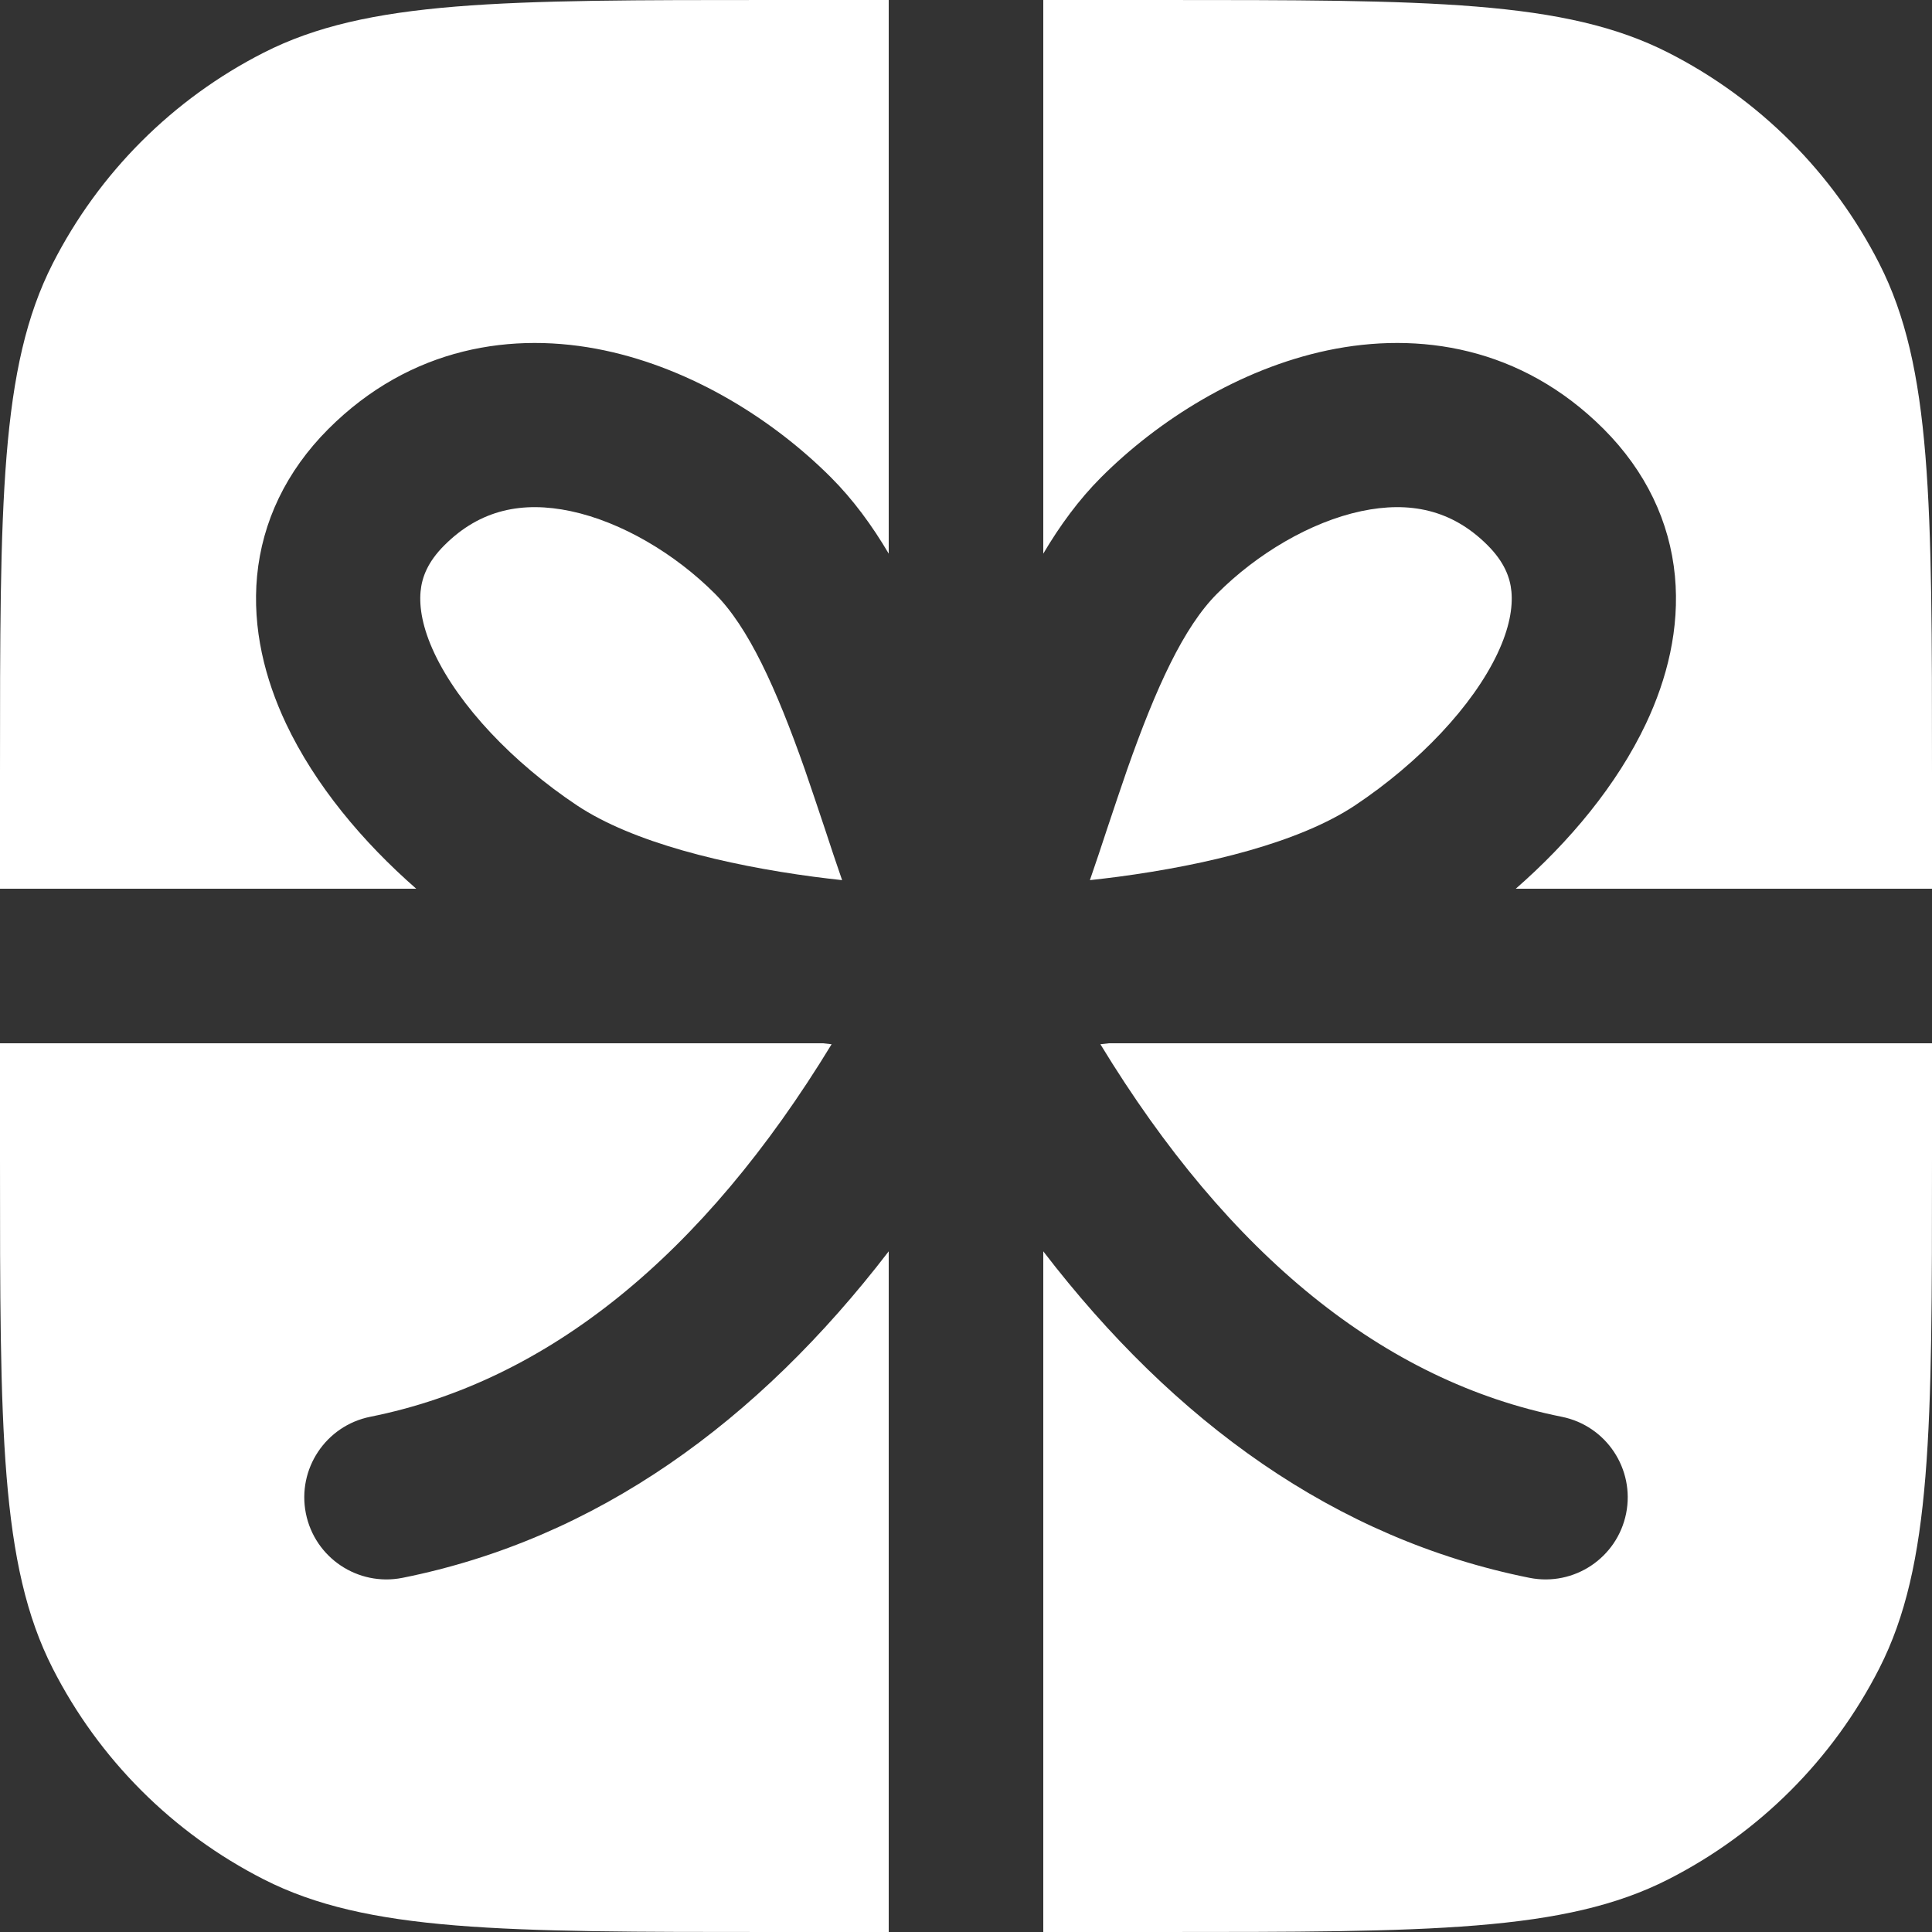 <?xml version="1.0" encoding="UTF-8"?> <svg xmlns="http://www.w3.org/2000/svg" width="16" height="16" viewBox="0 0 16 16" fill="none"><rect x="0" y="0" width="16" height="16" fill="#333333" stroke="none"/><path d="M0 6.4C0 4.16 0 3.04 0.436 2.184C0.819 1.431 1.431 0.819 2.184 0.436C3.04 0 4.16 0 6.4 0H7.36V4.585C7.223 4.353 7.065 4.137 6.881 3.953C6.408 3.48 5.739 3.057 5.007 2.902C4.25 2.742 3.401 2.871 2.719 3.553C2.369 3.904 2.172 4.321 2.129 4.77C2.088 5.206 2.195 5.624 2.368 5.991C2.609 6.501 3.002 6.971 3.447 7.36H0V6.4Z" fill="white"></path><path d="M0 8.64V9.6C0 11.84 0 12.96 0.436 13.816C0.819 14.569 1.431 15.181 2.184 15.564C3.04 16 4.16 16 6.4 16H7.36V10.363C6.276 11.775 4.941 12.745 3.333 13.067C2.965 13.14 2.607 12.902 2.533 12.533C2.46 12.165 2.698 11.807 3.067 11.733C4.536 11.439 5.822 10.398 6.887 8.648C6.863 8.645 6.84 8.643 6.816 8.64H0Z" fill="white"></path><path d="M9.184 8.64C9.16 8.643 9.137 8.645 9.113 8.648C10.178 10.398 11.464 11.439 12.933 11.733C13.302 11.807 13.54 12.165 13.467 12.533C13.393 12.902 13.035 13.14 12.667 13.067C11.059 12.745 9.724 11.775 8.64 10.363V16H9.6C11.84 16 12.96 16 13.816 15.564C14.569 15.181 15.181 14.569 15.564 13.816C16 12.96 16 11.84 16 9.6V8.64H9.184Z" fill="white"></path><path d="M16 7.36V6.4C16 4.16 16 3.04 15.564 2.184C15.181 1.431 14.569 0.819 13.816 0.436C12.96 0 11.84 0 9.6 0H8.64V4.585C8.777 4.353 8.935 4.137 9.119 3.953C9.592 3.48 10.261 3.057 10.992 2.902C11.75 2.742 12.599 2.871 13.281 3.553C13.631 3.904 13.828 4.321 13.871 4.77C13.912 5.206 13.805 5.624 13.632 5.991C13.391 6.501 12.998 6.971 12.553 7.36H16Z" fill="white"></path><path d="M11.274 4.233C10.85 4.323 10.408 4.588 10.081 4.915C9.803 5.192 9.574 5.693 9.335 6.372C9.281 6.528 9.225 6.695 9.167 6.869C9.122 7.006 9.075 7.148 9.026 7.289C9.102 7.281 9.18 7.271 9.26 7.261C9.996 7.163 10.761 6.977 11.223 6.669C11.755 6.314 12.198 5.844 12.402 5.411C12.501 5.201 12.529 5.03 12.517 4.899C12.506 4.781 12.457 4.653 12.319 4.515C12.023 4.219 11.672 4.149 11.274 4.233Z" fill="white"></path><path d="M5.919 4.915C5.592 4.588 5.15 4.323 4.726 4.233C4.328 4.149 3.977 4.219 3.681 4.515C3.542 4.653 3.494 4.781 3.483 4.899C3.471 5.03 3.499 5.201 3.598 5.411C3.802 5.844 4.245 6.314 4.777 6.669C5.239 6.977 6.004 7.163 6.74 7.261C6.82 7.271 6.898 7.281 6.974 7.289C6.925 7.148 6.878 7.007 6.833 6.869C6.775 6.696 6.719 6.528 6.665 6.372C6.426 5.693 6.197 5.192 5.919 4.915Z" fill="white"></path></svg> 